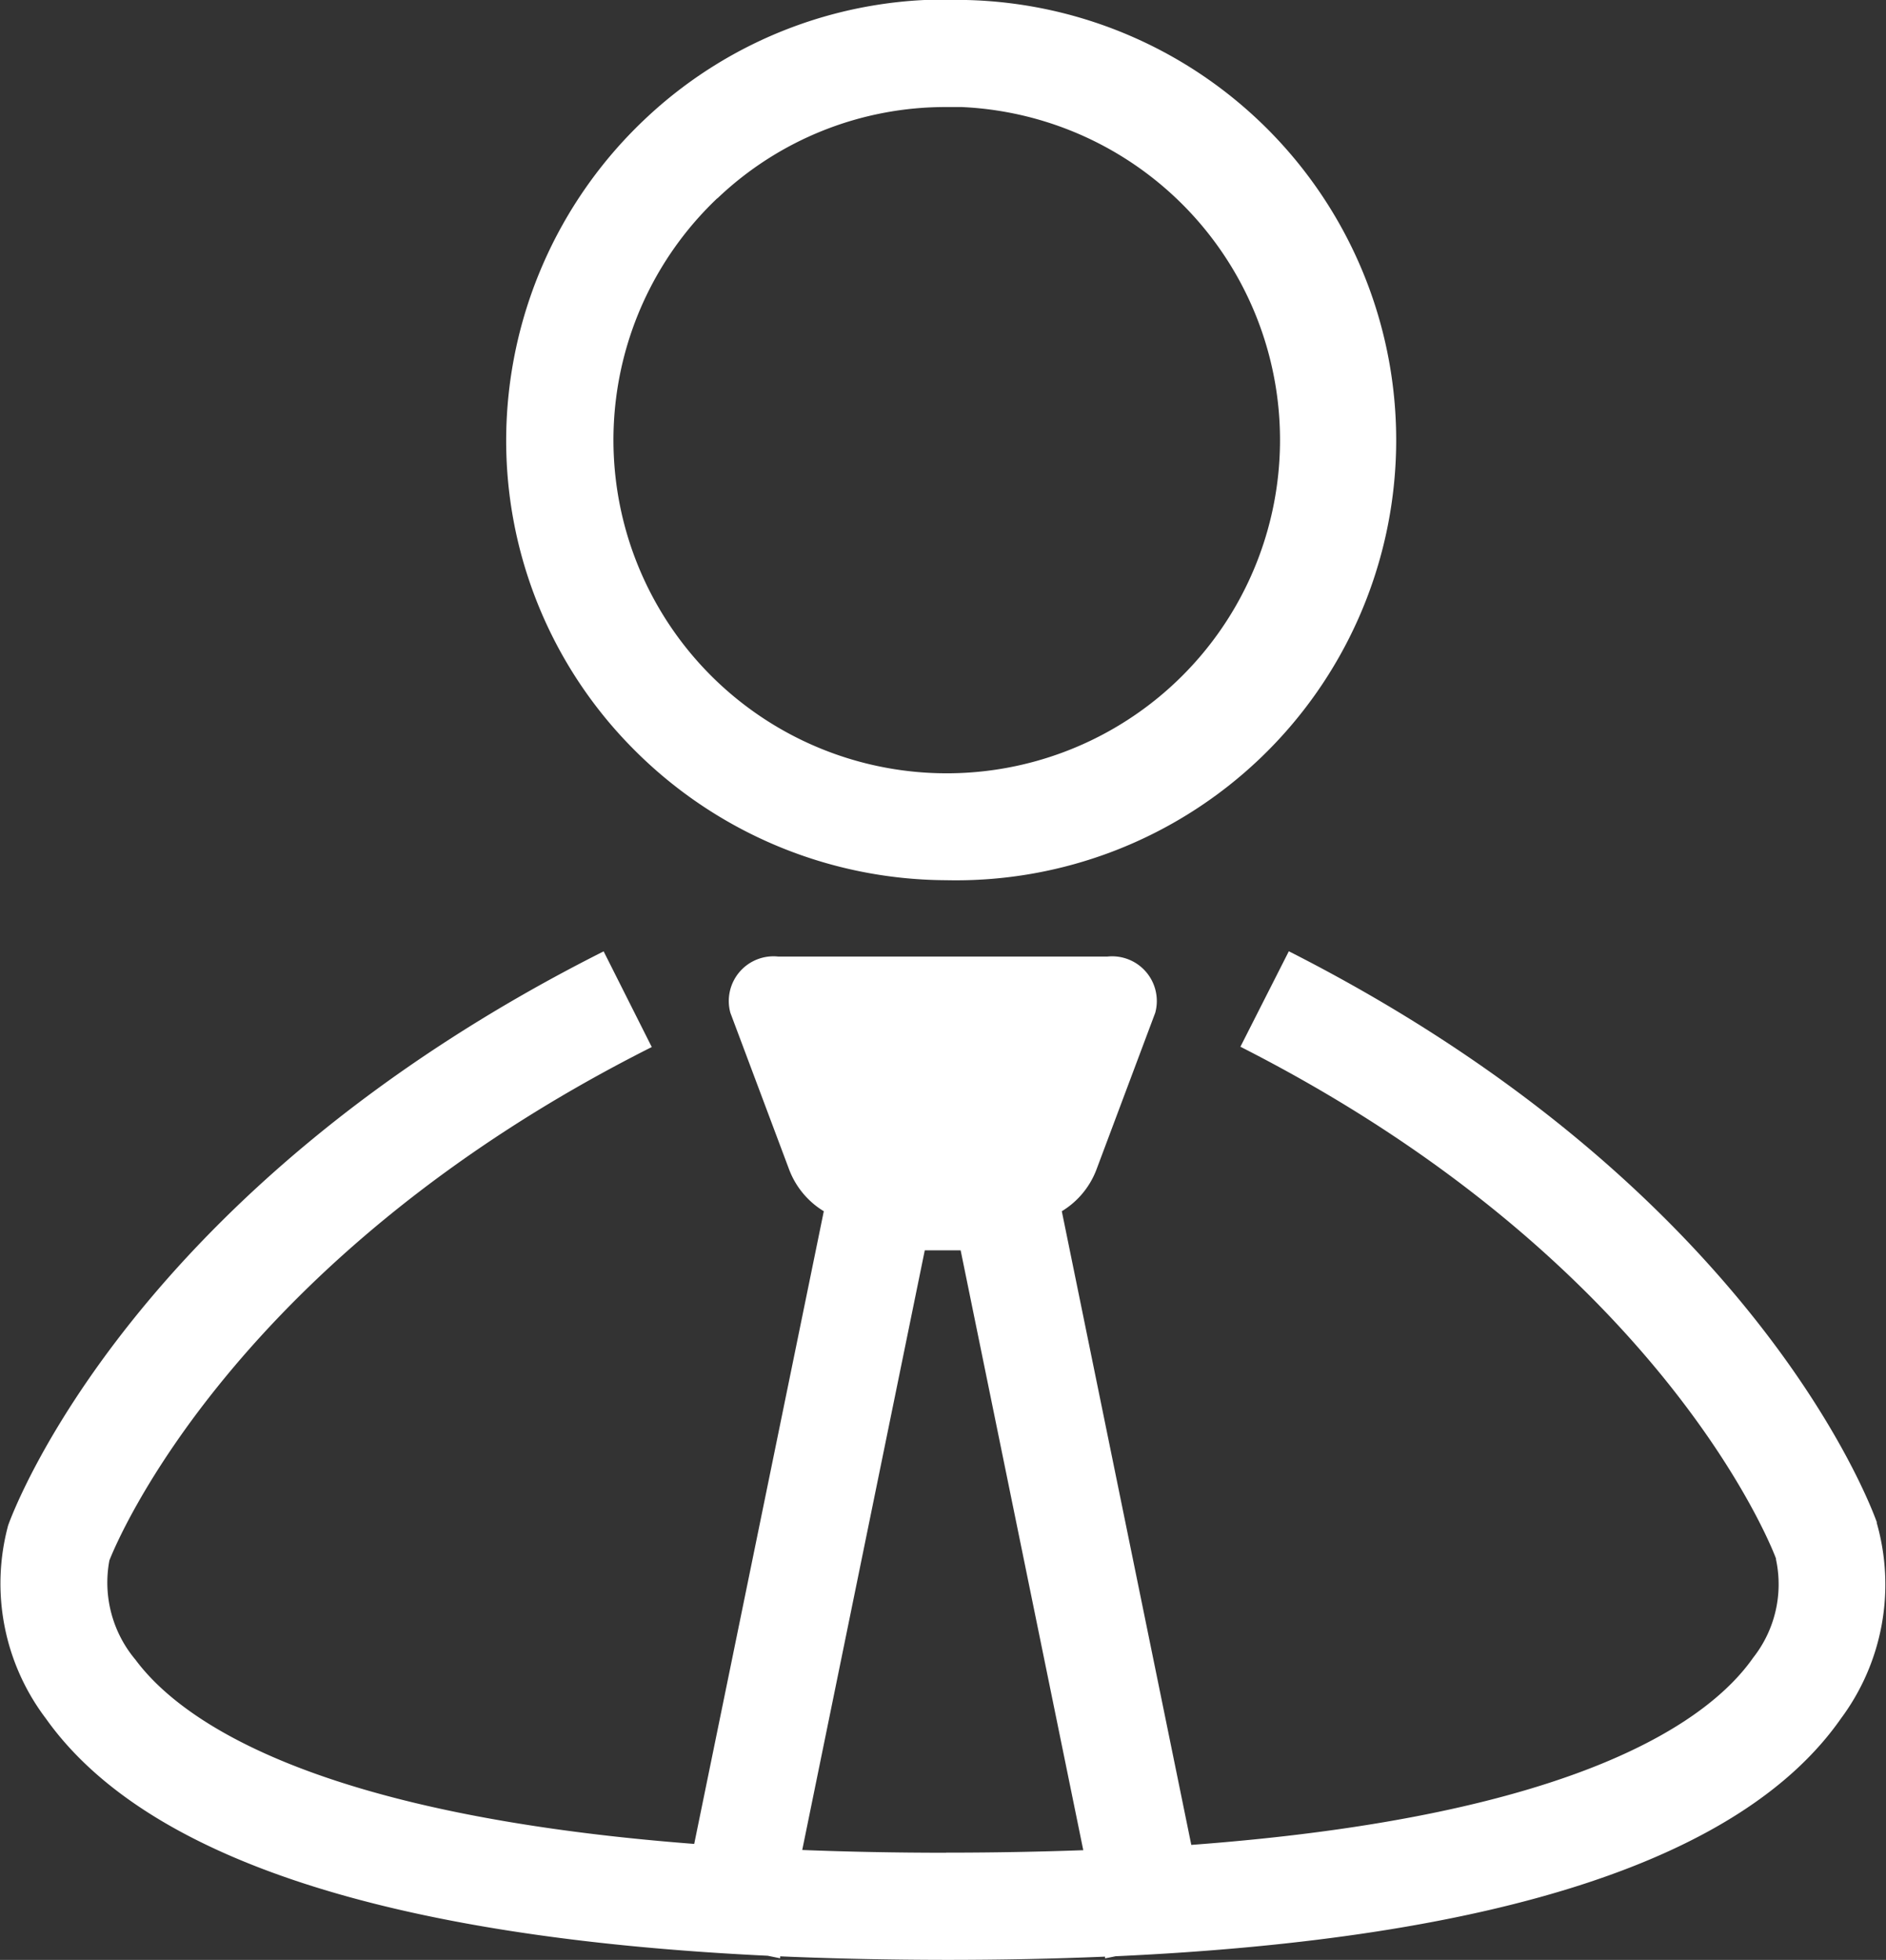 <svg xmlns="http://www.w3.org/2000/svg" width="19.24" height="19.993" viewBox="0 0 19.24 19.993">
  <rect x="0" y="0" width="19.24" height="19.993" fill="#333333" stroke="none"/>
  <g id="placements-icon" transform="translate(0 0)">
    <path id="Path_199" data-name="Path 199" d="M19.148,15.533c-.071-.2-1.278-3.433-6-5.829l-.494.974C17,12.885,18.108,15.869,18.118,15.9l0,.009a1.209,1.209,0,0,1-.232,1c-.439.629-1.76,1.616-5.733,1.911l-1.321-6.464a.848.848,0,0,0,.353-.424l.6-1.6a.456.456,0,0,0-.488-.574H7.939a.456.456,0,0,0-.488.574l.6,1.6a.849.849,0,0,0,.353.424L7.082,18.81c-3.9-.3-5.243-1.263-5.7-1.879a1.222,1.222,0,0,1-.266-1.013c.071-.182,1.264-3.089,5.533-5.237l-.491-.976C1.351,12.123.133,15.419.083,15.561a2.279,2.279,0,0,0,.385,1.97c1.009,1.422,3.483,2.234,7.364,2.42l.127.026,0-.02q.806.035,1.691.036.849,0,1.623-.033l0,.018.108-.022c3.913-.179,6.4-.993,7.4-2.426a2.291,2.291,0,0,0,.363-2M9.653,18.9c-.521,0-1.01-.01-1.469-.028l1.25-6.117H9.8l1.251,6.119c-.439.016-.905.025-1.4.025M9.638,8.979h.01A4.49,4.49,0,0,0,9.857,0a4.458,4.458,0,0,0-3.293,1.23,4.512,4.512,0,0,0-1.4,3.217,4.459,4.459,0,0,0,1.29,3.186A4.516,4.516,0,0,0,9.638,8.979M7.317,2.025A3.37,3.37,0,0,1,9.66,1.092q.075,0,.151,0a3.4,3.4,0,1,1-2.493.93" transform="translate(0 0)" fill="#fff"/>
  </g>
</svg>

